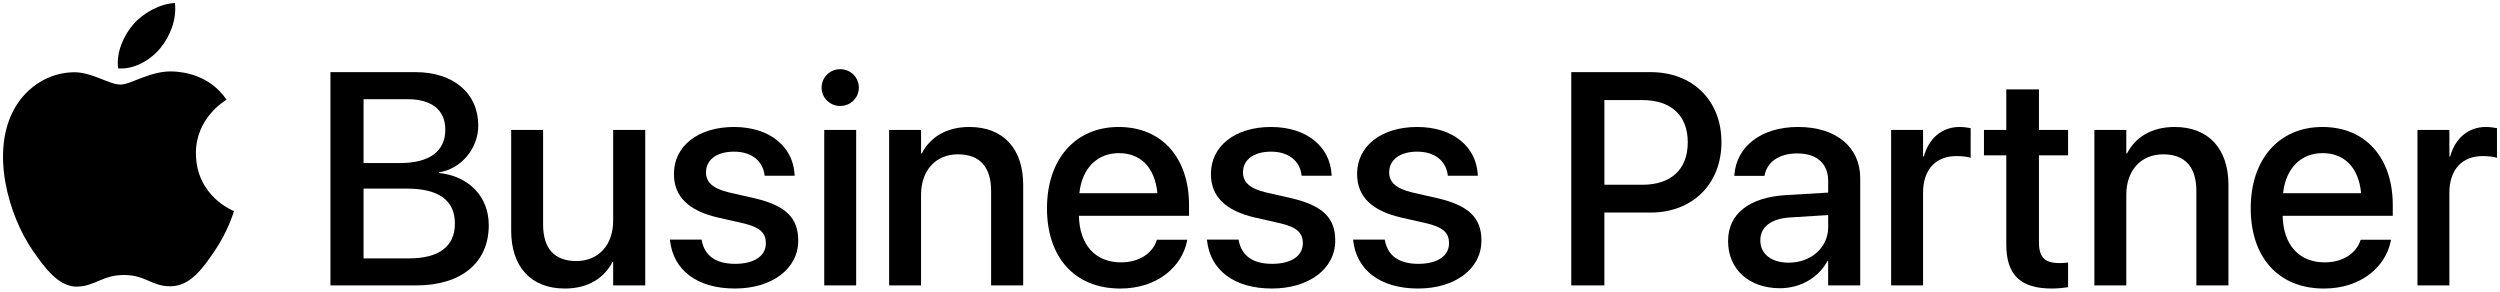 <svg xmlns="http://www.w3.org/2000/svg" id="Artwork" width="412.929" height="48.156" viewBox="0 0 412.929 48.156"><g><path d="M54.58,11.914h14.062c6.25,0,10.352,3.491,10.352,8.813v.049c0,3.711-2.808,7.153-6.519,7.69v.098c5.005.513,8.252,3.955,8.252,8.594v.049c0,6.177-4.517,9.937-12.012,9.937h-14.136V11.914ZM60.049,16.382v10.547h6.055c4.834,0,7.446-1.953,7.446-5.493v-.049c0-3.223-2.271-5.005-6.226-5.005h-7.275ZM60.049,31.152v11.523h7.544c4.907,0,7.544-1.978,7.544-5.737v-.049c0-3.784-2.686-5.737-7.91-5.737h-7.178Z"></path><path d="M84.432,38.11v-16.65h5.273v15.625c0,3.882,1.807,6.03,5.469,6.03,3.711,0,6.104-2.661,6.104-6.665v-14.99h5.298v25.684h-5.298v-3.857h-.122c-1.343,2.588-3.955,4.37-7.861,4.37-5.64,0-8.862-3.638-8.862-9.546Z"></path><path d="M110.677,39.795l-.024-.22h5.225l.049.244c.488,2.368,2.246,3.76,5.493,3.76,3.174,0,5.078-1.318,5.078-3.394v-.024c0-1.66-.928-2.612-3.687-3.271l-4.199-.952c-4.883-1.123-7.3-3.467-7.3-7.202v-.024c0-4.59,4.004-7.739,9.912-7.739,6.079,0,9.741,3.394,10.01,7.764l.024.293h-4.956l-.024-.171c-.317-2.246-2.075-3.809-5.054-3.809-2.832,0-4.614,1.343-4.614,3.394v.024c0,1.587,1.05,2.661,3.809,3.32l4.175.952c5.249,1.221,7.251,3.296,7.251,6.982v.024c0,4.688-4.395,7.91-10.449,7.91-6.421,0-10.181-3.174-10.718-7.861Z"></path><path d="M135.702,14.478c0-1.685,1.367-3.052,3.076-3.052,1.733,0,3.076,1.367,3.076,3.052,0,1.66-1.343,3.027-3.076,3.027-1.709,0-3.076-1.367-3.076-3.027ZM136.141,21.46h5.273v25.684h-5.273v-25.684Z"></path><path d="M146.859,21.46h5.273v3.882h.122c1.343-2.612,3.979-4.37,7.861-4.37,5.64,0,8.887,3.638,8.887,9.546v16.626h-5.298v-15.625c0-3.857-1.807-6.03-5.469-6.03-3.711,0-6.104,2.686-6.104,6.689v14.966h-5.273v-25.684Z"></path><path d="M172.933,34.399v-.024c0-8.032,4.639-13.403,11.841-13.403s11.621,5.176,11.621,12.891v1.782h-18.188c.098,4.858,2.759,7.69,6.958,7.69,3.125,0,5.2-1.611,5.859-3.54l.073-.195h5.005l-.049.269c-.83,4.077-4.785,7.788-11.011,7.788-7.544,0-12.109-5.151-12.109-13.257ZM178.28,31.909h12.891c-.439-4.443-2.93-6.616-6.372-6.616-3.418,0-6.055,2.319-6.519,6.616Z"></path><path d="M199.374,39.795l-.024-.22h5.225l.049.244c.488,2.368,2.246,3.76,5.493,3.76,3.174,0,5.078-1.318,5.078-3.394v-.024c0-1.66-.928-2.612-3.687-3.271l-4.199-.952c-4.883-1.123-7.3-3.467-7.3-7.202v-.024c0-4.59,4.004-7.739,9.912-7.739,6.079,0,9.741,3.394,10.01,7.764l.024.293h-4.956l-.024-.171c-.317-2.246-2.075-3.809-5.054-3.809-2.832,0-4.614,1.343-4.614,3.394v.024c0,1.587,1.05,2.661,3.809,3.32l4.175.952c5.249,1.221,7.251,3.296,7.251,6.982v.024c0,4.688-4.395,7.91-10.449,7.91-6.421,0-10.181-3.174-10.718-7.861Z"></path><path d="M223.519,39.795l-.024-.22h5.225l.049.244c.488,2.368,2.246,3.76,5.493,3.76,3.174,0,5.078-1.318,5.078-3.394v-.024c0-1.66-.928-2.612-3.687-3.271l-4.199-.952c-4.883-1.123-7.3-3.467-7.3-7.202v-.024c0-4.59,4.004-7.739,9.912-7.739,6.079,0,9.741,3.394,10.01,7.764l.024.293h-4.956l-.024-.171c-.317-2.246-2.075-3.809-5.054-3.809-2.832,0-4.614,1.343-4.614,3.394v.024c0,1.587,1.05,2.661,3.809,3.32l4.175.952c5.249,1.221,7.251,3.296,7.251,6.982v.024c0,4.688-4.395,7.91-10.449,7.91-6.421,0-10.181-3.174-10.718-7.861Z"></path><path d="M259.53,11.914h13.11c6.909,0,11.694,4.639,11.694,11.548v.049c0,6.885-4.785,11.597-11.694,11.597h-7.642v12.036h-5.469V11.914ZM264.999,16.528v13.989h6.274c4.761,0,7.495-2.563,7.495-6.982v-.049c0-4.395-2.734-6.958-7.495-6.958h-6.274Z"></path><path d="M285.433,39.844v-.049c0-4.468,3.467-7.202,9.546-7.568l6.982-.415v-1.929c0-2.832-1.831-4.541-5.103-4.541-3.052,0-4.932,1.44-5.371,3.491l-.049.22h-4.98l.024-.269c.366-4.419,4.199-7.812,10.522-7.812,6.274,0,10.254,3.32,10.254,8.472v17.7h-5.298v-4.053h-.098c-1.489,2.759-4.468,4.517-7.861,4.517-5.127,0-8.569-3.149-8.569-7.764ZM295.443,43.384c3.711,0,6.519-2.515,6.519-5.859v-2.002l-6.274.391c-3.174.195-4.932,1.587-4.932,3.76v.049c0,2.246,1.855,3.662,4.688,3.662Z"></path><path d="M312.362,21.46h5.273v4.395h.122c.83-3.003,2.979-4.883,5.908-4.883.757,0,1.416.122,1.831.195v4.907c-.415-.171-1.343-.293-2.368-.293-3.394,0-5.493,2.222-5.493,6.055v15.308h-5.273v-25.684Z"></path><path d="M331.381,40.381v-14.722h-3.687v-4.199h3.687v-6.689h5.396v6.689h4.81v4.199h-4.81v14.404c0,2.612,1.172,3.394,3.394,3.394.562,0,1.025-.049,1.416-.098v4.077c-.61.098-1.611.22-2.686.22-5.078,0-7.52-2.148-7.52-7.275Z"></path><path d="M345.931,21.46h5.273v3.882h.122c1.343-2.612,3.979-4.37,7.861-4.37,5.64,0,8.887,3.638,8.887,9.546v16.626h-5.298v-15.625c0-3.857-1.807-6.03-5.469-6.03-3.711,0-6.104,2.686-6.104,6.689v14.966h-5.273v-25.684Z"></path><path d="M371.756,34.399v-.024c0-8.032,4.639-13.403,11.841-13.403s11.621,5.176,11.621,12.891v1.782h-18.188c.098,4.858,2.759,7.69,6.958,7.69,3.125,0,5.2-1.611,5.859-3.54l.073-.195h5.005l-.049.269c-.83,4.077-4.785,7.788-11.011,7.788-7.544,0-12.109-5.151-12.109-13.257ZM377.102,31.909h12.891c-.439-4.443-2.93-6.616-6.372-6.616-3.418,0-6.055,2.319-6.519,6.616Z"></path><path d="M399.295,21.46h5.273v4.395h.122c.83-3.003,2.979-4.883,5.908-4.883.757,0,1.416.122,1.831.195v4.907c-.415-.171-1.343-.293-2.368-.293-3.394,0-5.493,2.222-5.493,6.055v15.308h-5.273v-25.684Z"></path></g><g><path d="M28.84,11.818c-3.857-.285-7.129,2.154-8.954,2.154-1.852,0-4.708-2.093-7.736-2.036-3.976.058-7.64,2.313-9.69,5.873-4.129,7.168-1.054,17.789,2.968,23.605,1.968,2.842,4.314,6.045,7.396,5.928,2.967-.117,4.089-1.919,7.675-1.919s4.595,1.919,7.732,1.861c3.193-.059,5.217-2.901,7.17-5.759,2.26-3.299,3.189-6.493,3.244-6.662-.071-.027-6.225-2.388-6.286-9.478-.056-5.928,4.838-8.777,5.061-8.914-2.778-4.092-7.069-4.543-8.581-4.655Z"></path><path d="M26.46,7.979c1.638-1.98,2.74-4.737,2.437-7.479-2.358.093-5.209,1.57-6.9,3.549-1.514,1.753-2.844,4.559-2.483,7.246,2.628.203,5.309-1.335,6.946-3.316Z"></path></g></svg>